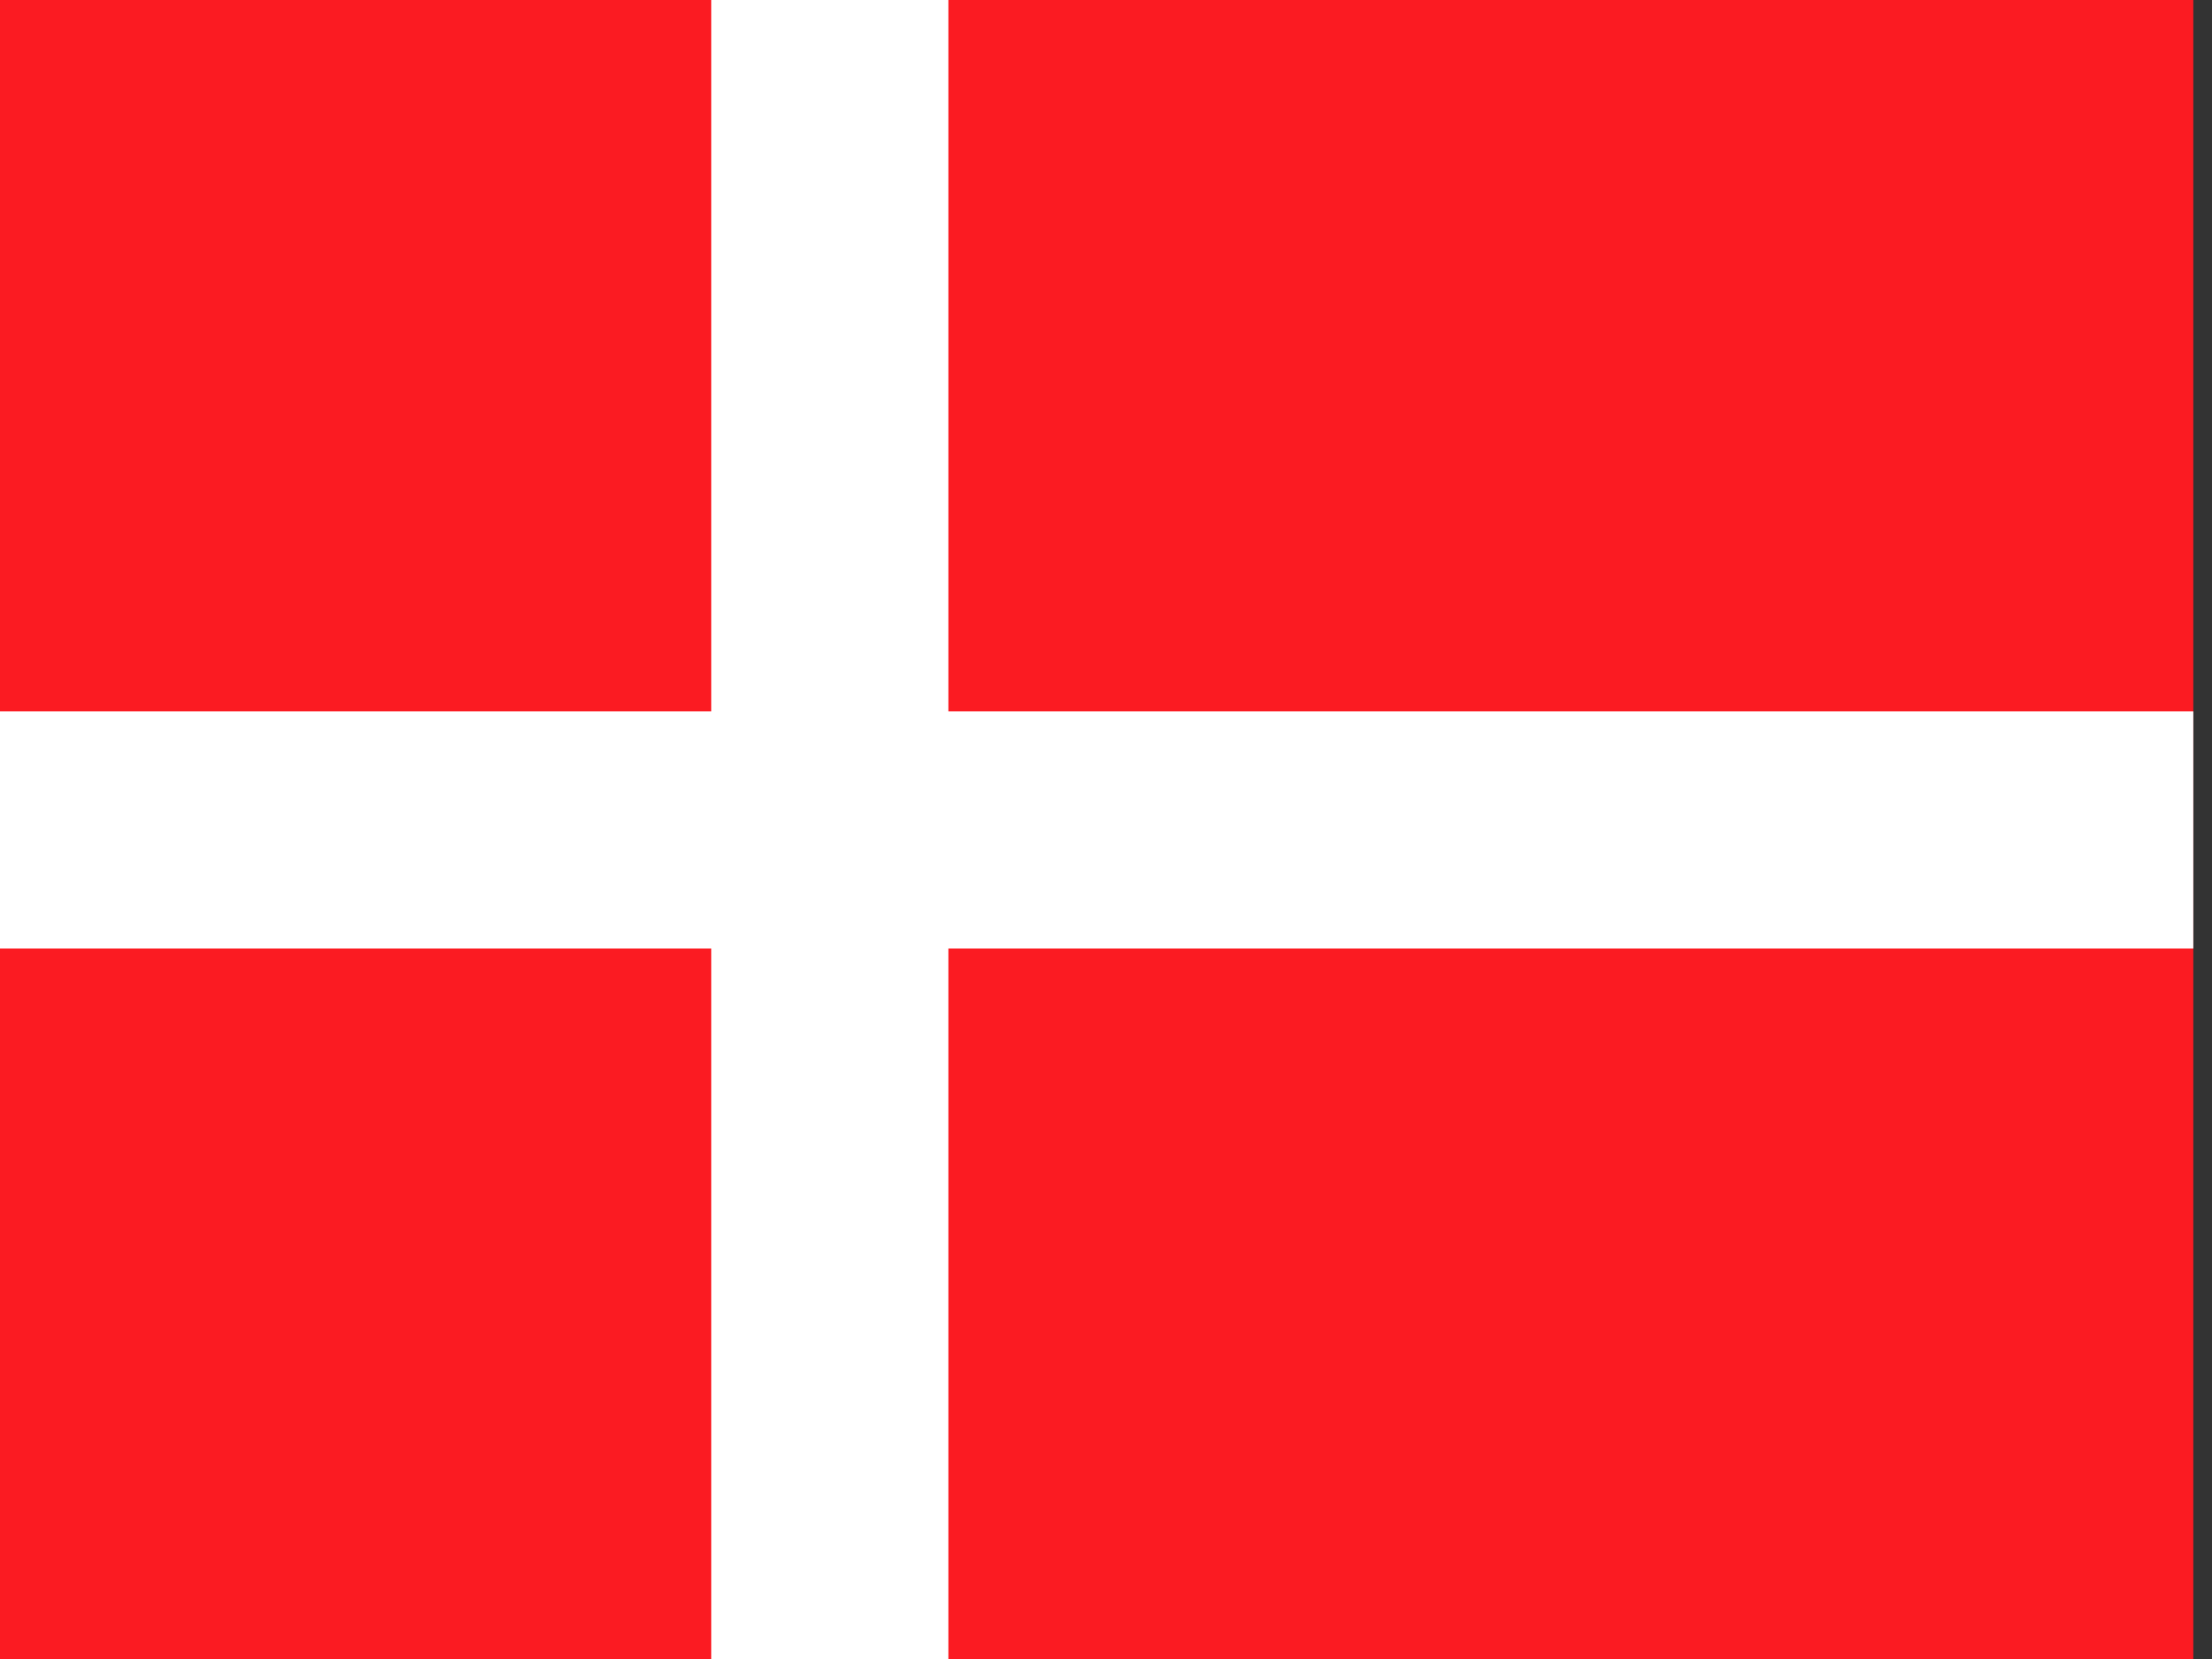<svg id="svg548" xmlns="http://www.w3.org/2000/svg" height="480" width="640"><rect width="100%" height="100%" fill="#333333" stroke="none"/><defs id="defs550"><clipPath id="clipPath4130"><path id="rect4132" fill-opacity=".67" d="M-64 0h682.67v512H-64z"/></clipPath></defs><g id="flag" fill-rule="evenodd" clip-path="url(#clipPath4130)" transform="translate(60) scale(.938)" stroke-width="1pt"><path id="rect551" fill="#fb1b22" d="M-64 0h676.57v512H-64z"/><path id="rect552" fill="#fff" d="M-64 219.43h676.57v73.143H-64z"/><path id="rect553" fill="#fff" d="M155.43 0h73.143v512H155.43z"/></g></svg>